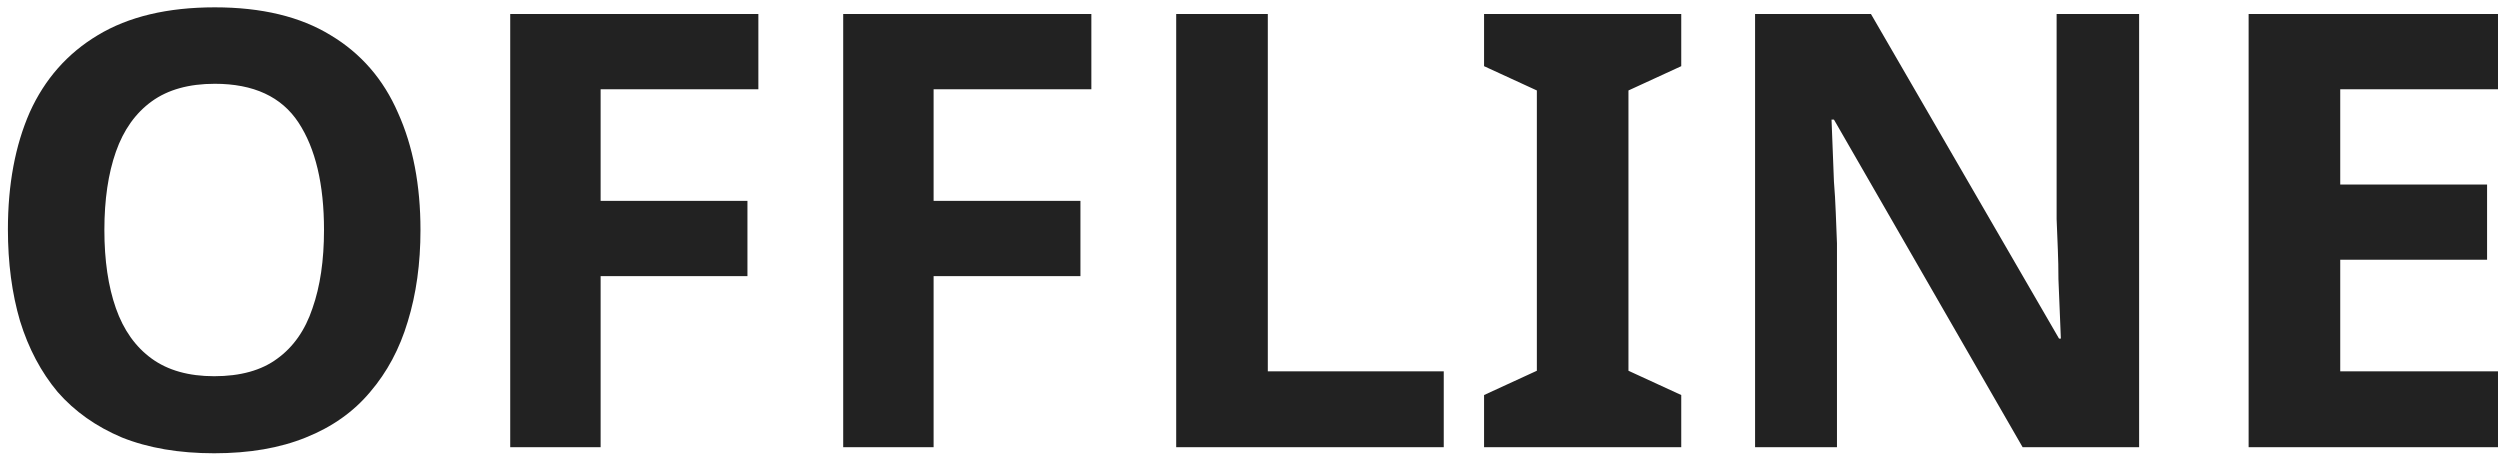 <svg width="136" height="25" viewBox="0 0 136 25" fill="none" xmlns="http://www.w3.org/2000/svg">
<path d="M22.874 12.512C22.874 14.338 22.643 16 22.181 17.496C21.741 18.97 21.059 20.246 20.135 21.325C19.233 22.403 18.066 23.228 16.636 23.8C15.228 24.372 13.567 24.658 11.652 24.658C9.738 24.658 8.066 24.372 6.635 23.8C5.227 23.206 4.061 22.381 3.137 21.325C2.235 20.246 1.552 18.959 1.09 17.463C0.65 15.967 0.43 14.305 0.43 12.479C0.43 10.037 0.826 7.913 1.618 6.109C2.433 4.305 3.665 2.907 5.315 1.917C6.987 0.905 9.111 0.399 11.685 0.399C14.238 0.399 16.339 0.905 17.989 1.917C19.64 2.907 20.861 4.316 21.653 6.142C22.467 7.946 22.874 10.07 22.874 12.512ZM5.678 12.512C5.678 14.162 5.887 15.582 6.305 16.77C6.723 17.958 7.372 18.871 8.253 19.509C9.133 20.147 10.266 20.466 11.652 20.466C13.082 20.466 14.227 20.147 15.085 19.509C15.965 18.871 16.603 17.958 16.999 16.77C17.417 15.582 17.626 14.162 17.626 12.512C17.626 10.026 17.164 8.078 16.24 6.67C15.316 5.262 13.798 4.558 11.685 4.558C10.277 4.558 9.133 4.877 8.253 5.515C7.372 6.153 6.723 7.066 6.305 8.254C5.887 9.442 5.678 10.862 5.678 12.512ZM32.674 24.328H27.756V0.762H41.255V4.855H32.674V10.928H40.661V15.021H32.674V24.328ZM50.788 24.328H45.87V0.762H59.37V4.855H50.788V10.928H58.776V15.021H50.788V24.328ZM63.985 24.328V0.762H68.969V20.202H78.54V24.328H63.985ZM91.46 24.328H80.733V21.49L83.605 20.169V4.921L80.733 3.6V0.762H91.46V3.6L88.588 4.921V20.169L91.46 21.49V24.328ZM116.368 24.328H110.031L99.766 6.505H99.635C99.656 7.055 99.678 7.616 99.701 8.188C99.722 8.738 99.745 9.299 99.766 9.872C99.811 10.422 99.844 10.983 99.865 11.555C99.888 12.105 99.909 12.666 99.931 13.238V24.328H95.476V0.762H101.78L112.012 18.42H112.111C112.089 17.87 112.067 17.331 112.045 16.803C112.023 16.253 112.001 15.714 111.979 15.185C111.979 14.635 111.968 14.096 111.946 13.568C111.924 13.018 111.902 12.468 111.88 11.918V0.762H116.368V24.328ZM135.891 24.328H122.325V0.762H135.891V4.855H127.309V10.037H135.297V14.129H127.309V20.202H135.891V24.328Z" fill="#222222"/>
</svg>
